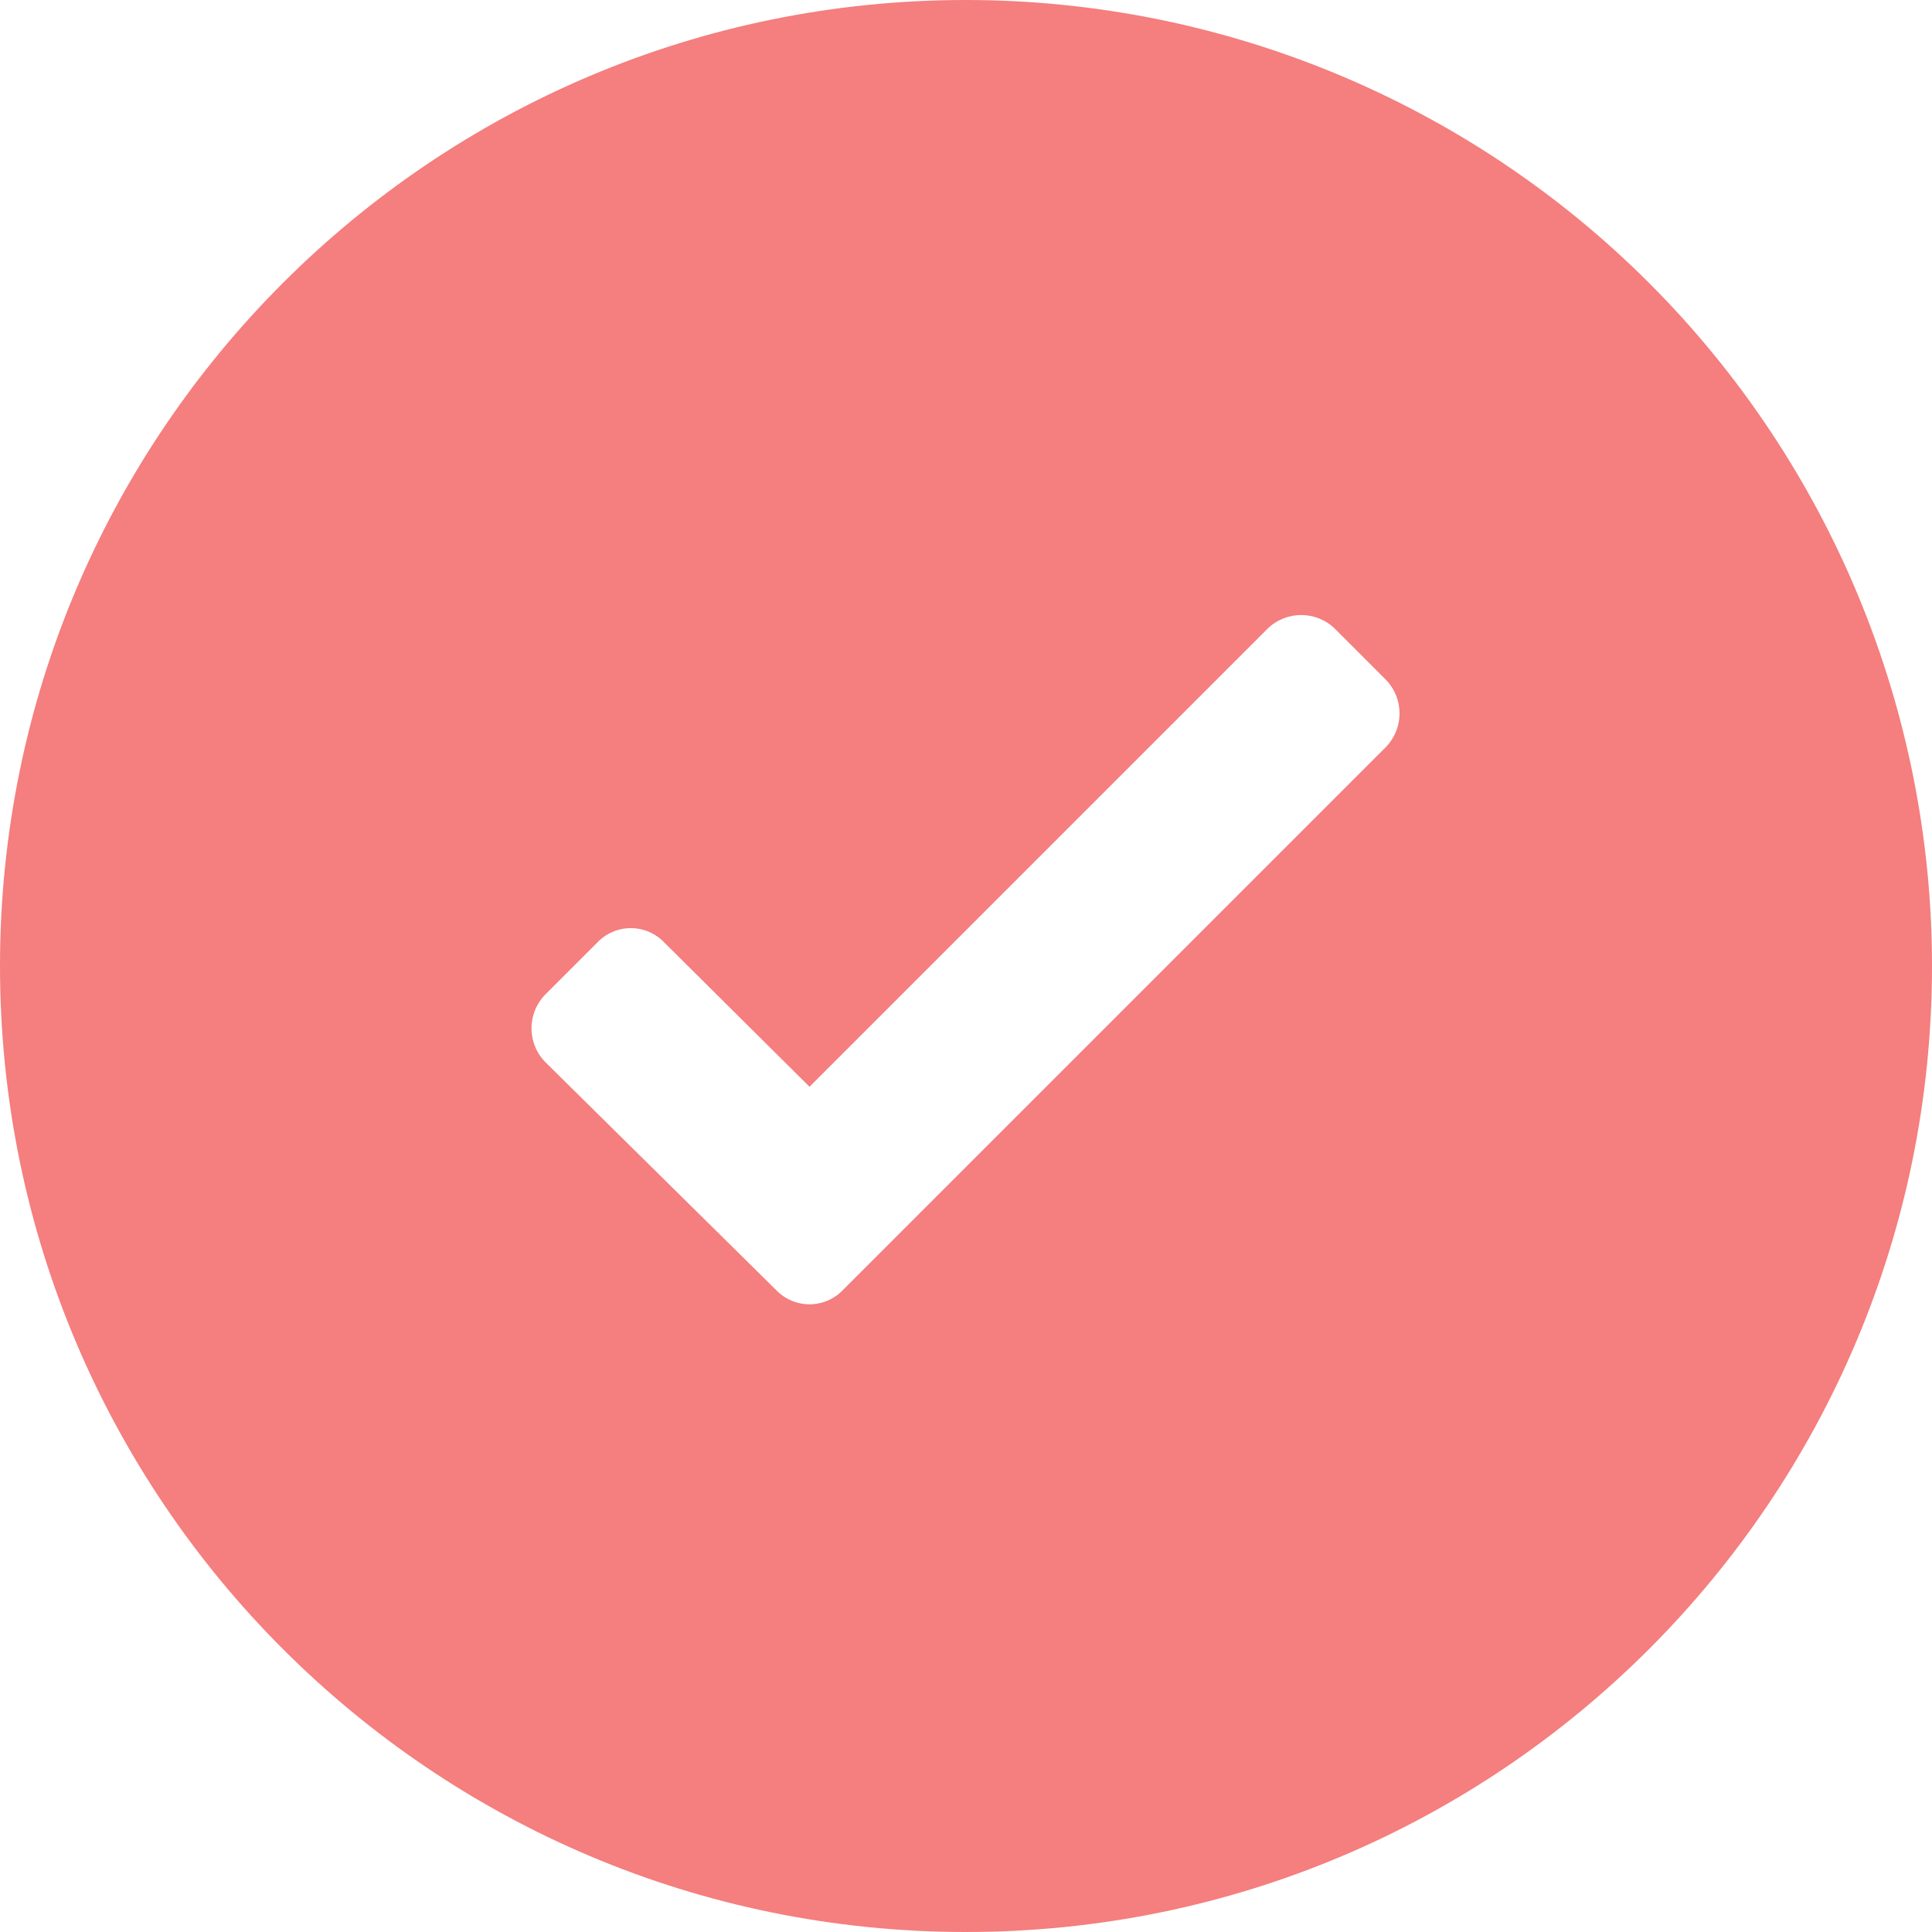 <svg width="20" height="20" viewBox="0 0 20 20" fill="none" xmlns="http://www.w3.org/2000/svg">
<path fill-rule="evenodd" clip-rule="evenodd" d="M0 10C0 4.477 4.477 0 10 0C12.652 0 15.196 1.054 17.071 2.929C18.946 4.804 20 7.348 20 10C20 15.523 15.523 20 10 20C4.477 20 0 15.523 0 10ZM8.73 13.35L14.35 7.73C14.534 7.537 14.534 7.233 14.35 7.04L13.82 6.51C13.626 6.319 13.314 6.319 13.12 6.51L8.38 11.25L6.88 9.76C6.789 9.663 6.663 9.608 6.53 9.608C6.397 9.608 6.271 9.663 6.18 9.76L5.65 10.29C5.555 10.384 5.502 10.512 5.502 10.645C5.502 10.778 5.555 10.906 5.65 11L8.03 13.35C8.121 13.447 8.247 13.502 8.38 13.502C8.513 13.502 8.639 13.447 8.73 13.35Z" fill="#F57E7E"/>
</svg>
